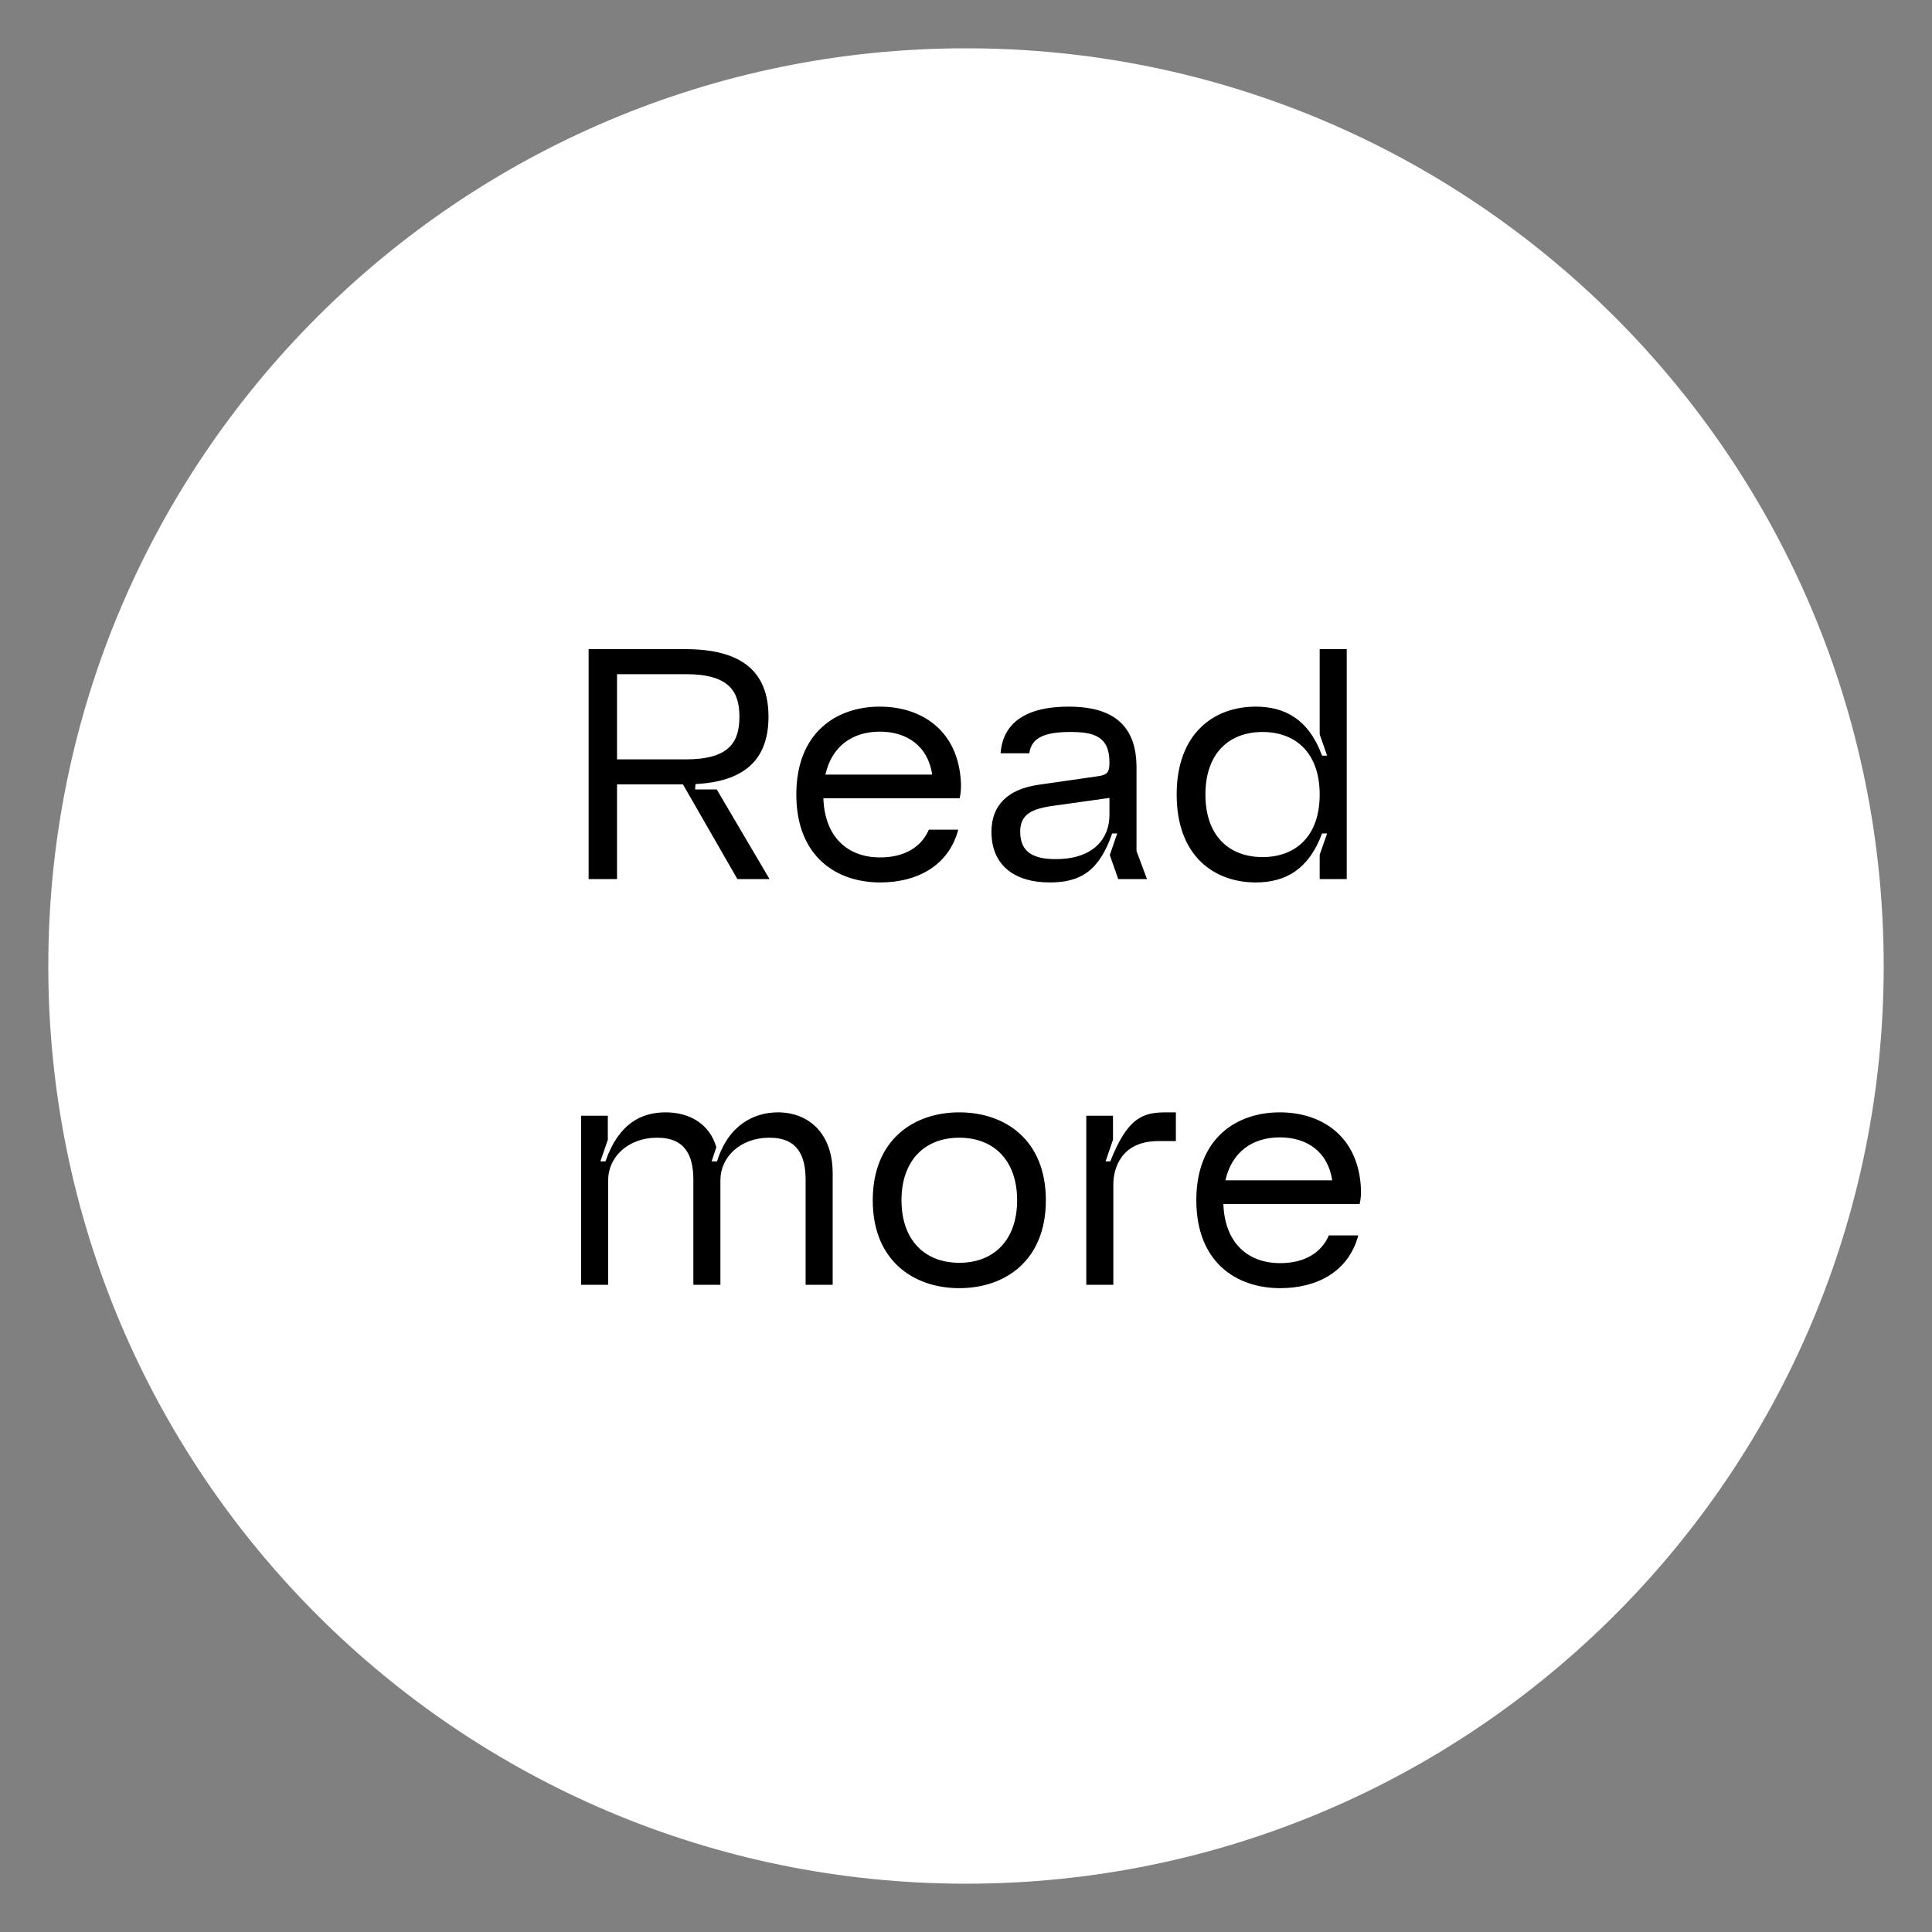<svg viewBox="0 0 200 200" fill="none" xmlns="http://www.w3.org/2000/svg"><rect x="0" y="0" width="200" height="200" fill="#808080" stroke="none"/><path d="M100 195c52.467 0 95-42.533 95-95S152.467 5 100 5 5 47.533 5 100s42.533 95 95 95Z" fill="#fff" class="svg-background"></path><path d="M60.934 91h2.94v-9.8h6.825l5.635 9.8h3.325l-5.46-9.275h-2.24l.035-.56c4.9-.245 7.56-2.38 7.56-6.965 0-4.9-3.045-7-8.61-7h-10.01V91Zm2.94-12.39v-8.82h7.105c4.515 0 5.565 1.785 5.565 4.41s-1.05 4.41-5.565 4.41h-7.105Zm27.24 12.74c3.78 0 7.07-1.68 8.085-5.46h-3.045c-.805 1.855-2.59 2.87-5.04 2.87-3.36 0-5.74-2.1-5.88-6.125H99.34c.14-.56.14-.98.14-1.54-.245-5.565-4.165-7.945-8.4-7.945-4.515 0-8.645 2.695-8.645 9.1 0 6.405 4.13 9.1 8.68 9.1Zm-5.67-11.165c.665-2.94 2.8-4.445 5.635-4.445 2.8 0 4.97 1.47 5.425 4.445h-11.06ZM108.69 91.35c3.15 0 5.11-1.19 6.44-5.075h.525l-.77 2.24.875 2.485h2.975l-1.085-2.905v-8.68c0-5.215-3.57-6.265-7.035-6.265-4.27 0-6.79 1.575-7.035 4.83h2.975c.21-1.61 1.575-2.205 4.235-2.205 2.415 0 4.06.42 4.06 3.15 0 1.015-.21 1.295-1.225 1.435l-6.09.875c-3.22.455-4.9 2.135-4.9 4.865 0 3.36 2.24 5.25 6.055 5.25Zm-3.08-5.25c0-1.785 1.155-2.38 3.5-2.695l5.74-.805v1.785c0 2.31-1.54 4.55-5.565 4.55-2.135 0-3.675-.595-3.675-2.835Zm24.389 5.25c3.08 0 5.495-1.365 6.86-5.075h.525l-.77 2.205V91h2.8V67.2h-2.8v8.82l.77 2.205h-.525c-1.4-3.815-3.92-5.075-6.86-5.075-4.305 0-8.19 2.73-8.19 9.1 0 6.44 3.955 9.1 8.19 9.1Zm-5.215-9.1c0-4.27 2.45-6.475 5.915-6.475s5.915 2.205 5.915 6.475-2.45 6.475-5.915 6.475-5.915-2.205-5.915-6.475ZM60.157 133h2.8v-10.85c0-2.31 1.995-4.375 5.075-4.375 2.94 0 3.745 1.89 3.745 4.375V133h2.8v-10.85c0-2.31 1.995-4.375 5.075-4.375 2.94 0 3.745 1.89 3.745 4.375V133h2.8v-11.55c0-4.2-2.555-6.3-5.67-6.3-2.485 0-5.145 1.33-6.3 5.075h-.56l.49-1.47c-.7-2.38-2.73-3.605-5.25-3.605s-4.865 1.155-6.23 5.075h-.525l.77-2.24V115.5h-2.765V133Zm39.15.35c4.725 0 8.96-2.835 8.96-9.1s-4.235-9.1-8.96-9.1c-4.725 0-8.96 2.835-8.96 9.1s4.235 9.1 8.96 9.1Zm-5.985-9.1c0-4.13 2.415-6.475 5.985-6.475 3.57 0 5.985 2.345 5.985 6.475 0 4.13-2.415 6.475-5.985 6.475-3.57 0-5.985-2.345-5.985-6.475Zm19.13 8.75h2.8v-10.395c0-1.645.805-4.48 4.655-4.48h1.82v-2.975h-.98c-2.38 0-3.99.455-5.81 5.075h-.49l.77-2.24V115.5h-2.765V133Zm20.071.35c3.78 0 7.07-1.68 8.085-5.46h-3.045c-.805 1.855-2.59 2.87-5.04 2.87-3.36 0-5.74-2.1-5.88-6.125h14.105c.14-.56.14-.98.14-1.54-.245-5.565-4.165-7.945-8.4-7.945-4.515 0-8.645 2.695-8.645 9.1 0 6.405 4.13 9.1 8.68 9.1Zm-5.67-11.165c.665-2.94 2.8-4.445 5.635-4.445 2.8 0 4.97 1.47 5.425 4.445h-11.06Z" fill="#000" class="svg-foreground"></path></svg>
